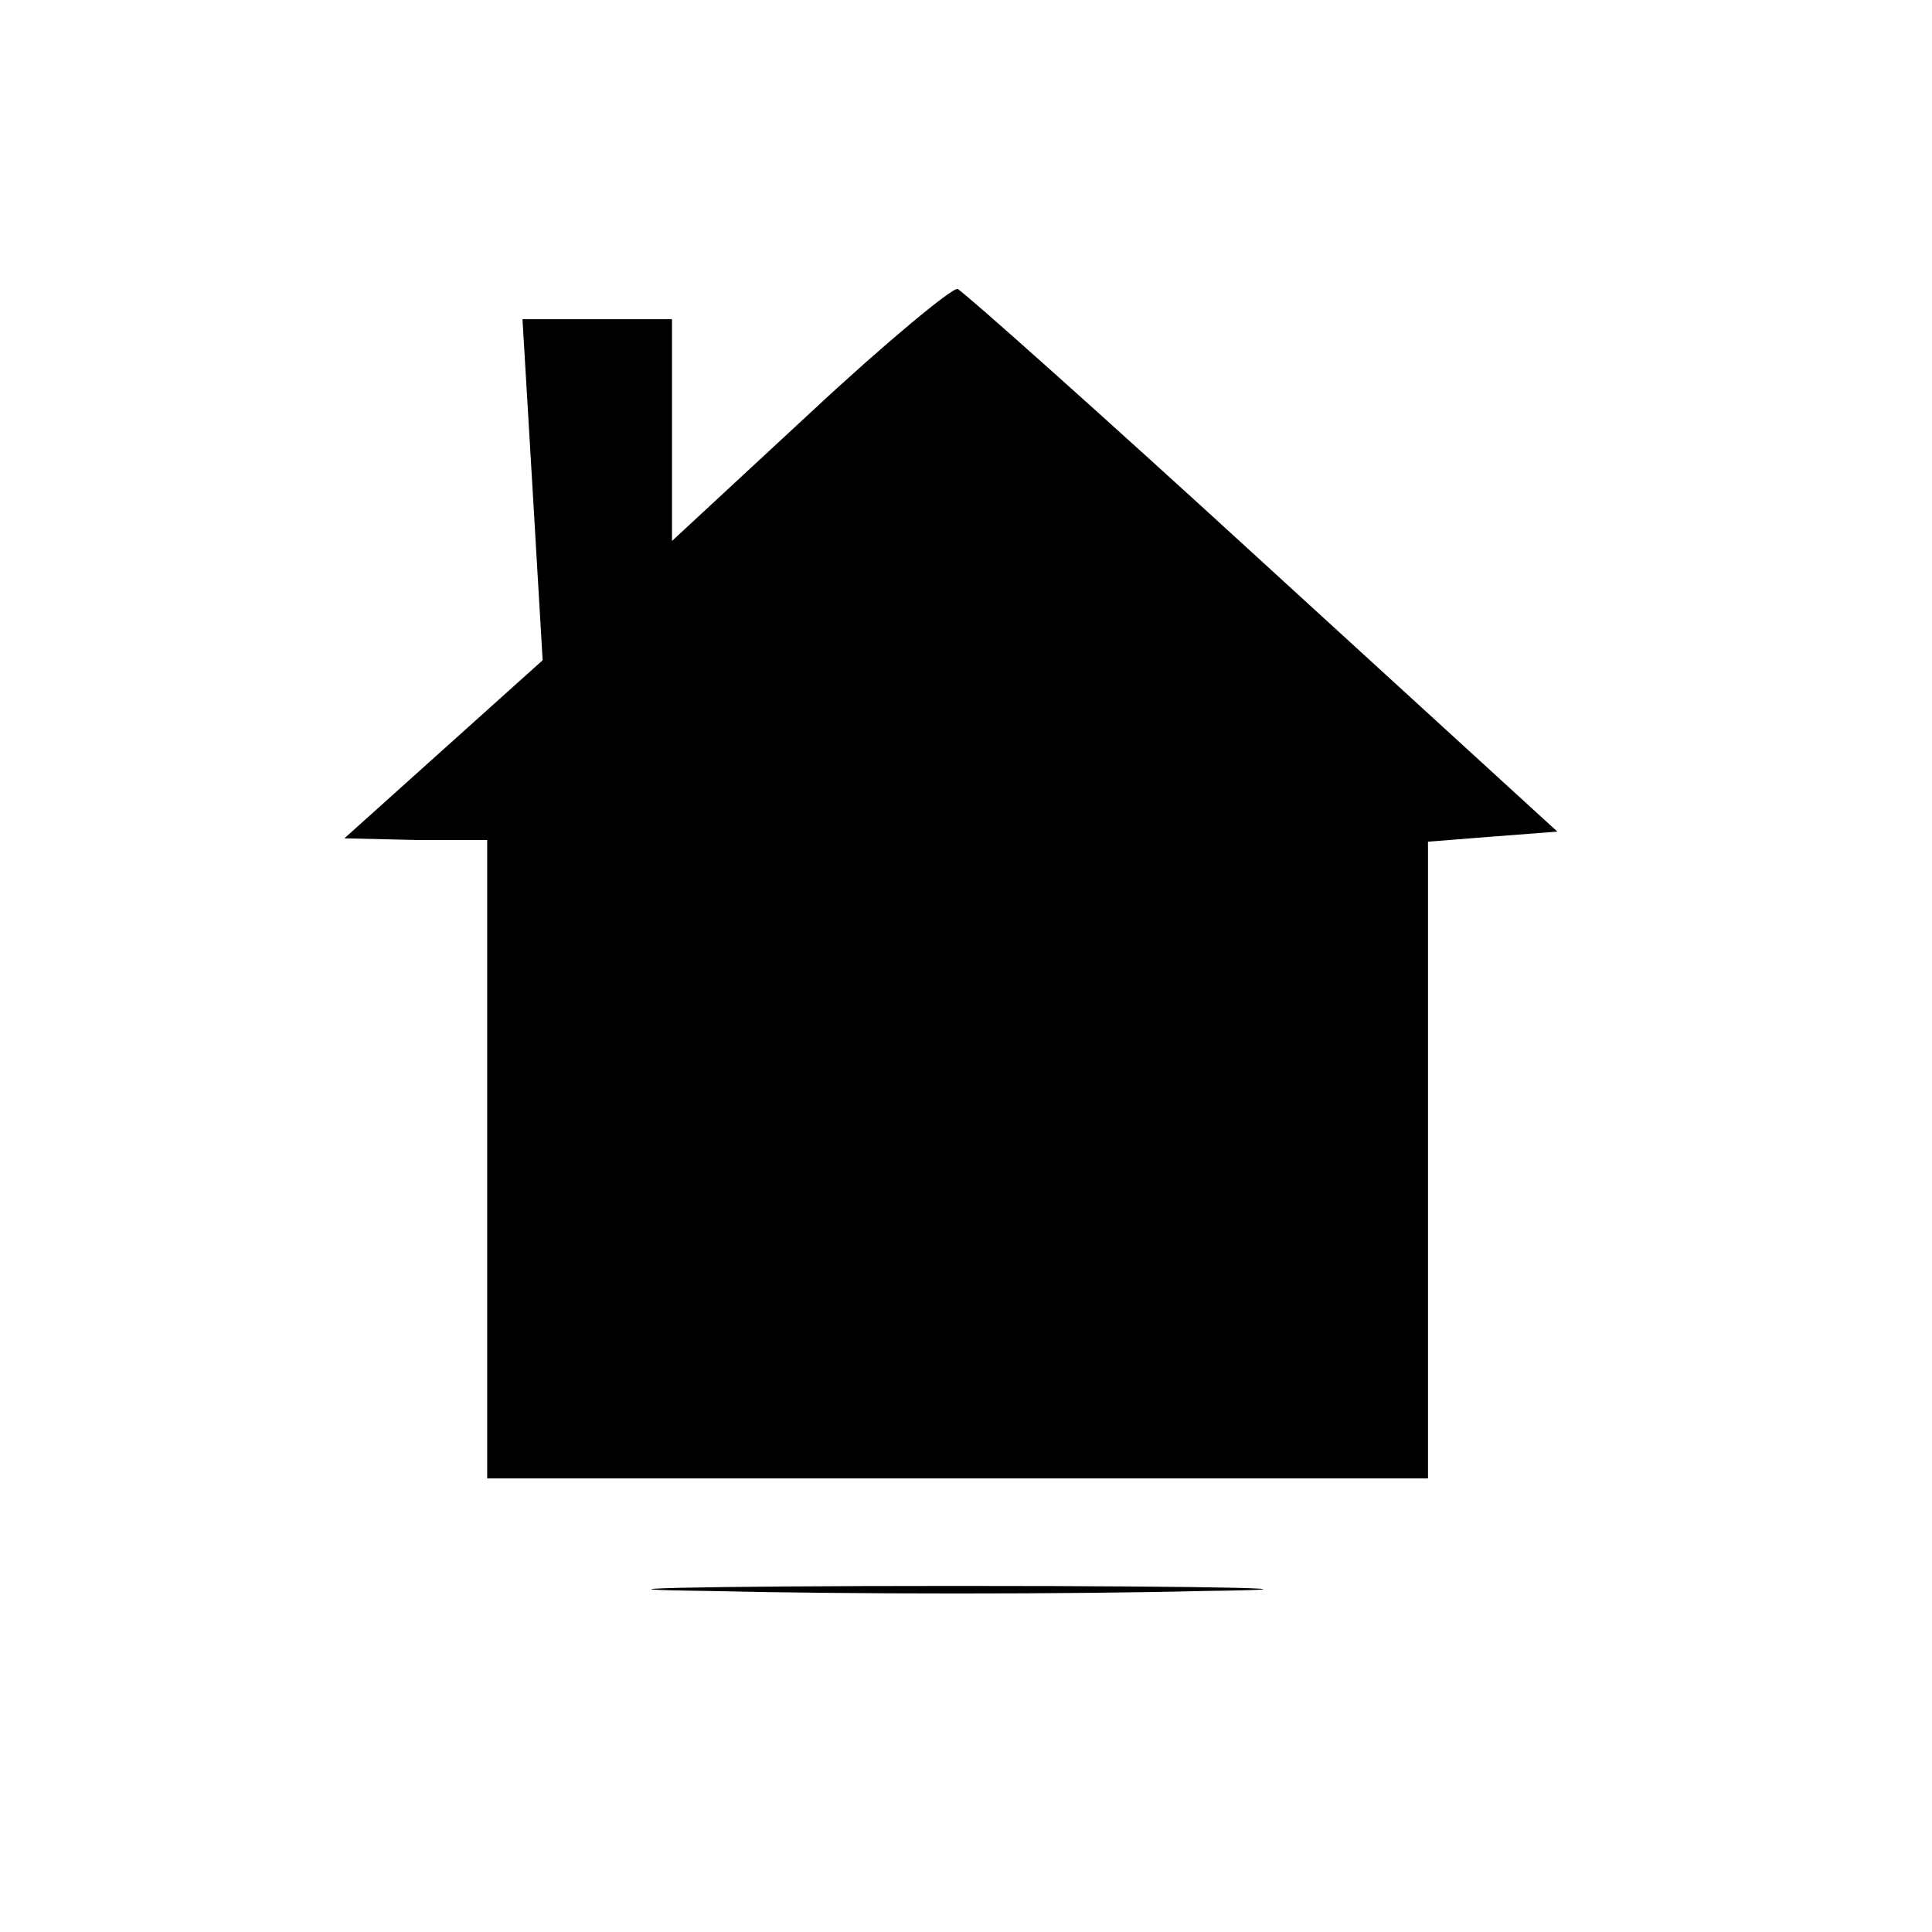 <?xml version="1.0" standalone="no"?>
<!DOCTYPE svg PUBLIC "-//W3C//DTD SVG 20010904//EN"
 "http://www.w3.org/TR/2001/REC-SVG-20010904/DTD/svg10.dtd">
<svg version="1.0" xmlns="http://www.w3.org/2000/svg"
 width="115pt" height="115pt" viewBox="0 0 115 115"
 preserveAspectRatio="xMidYMid meet">
<g transform="translate(0,115) scale(0.1,-0.1)"
fill="#000000" stroke="none">
<path d="M482 904 l-82 -76 0 66 0 66 -45 0 -44 0 6 -101 6 -102 -59 -53 -59
-53 43 -1 42 0 0 -190 0 -190 280 0 280 0 0 189 0 190 38 3 39 3 -175 160
c-96 88 -178 161 -182 163 -3 1 -43 -32 -88 -74z"/>
<path d="M422 203 c82 -2 214 -2 295 0 82 1 15 3 -147 3 -162 0 -229 -2 -148
-3z"/>
</g>
</svg>
